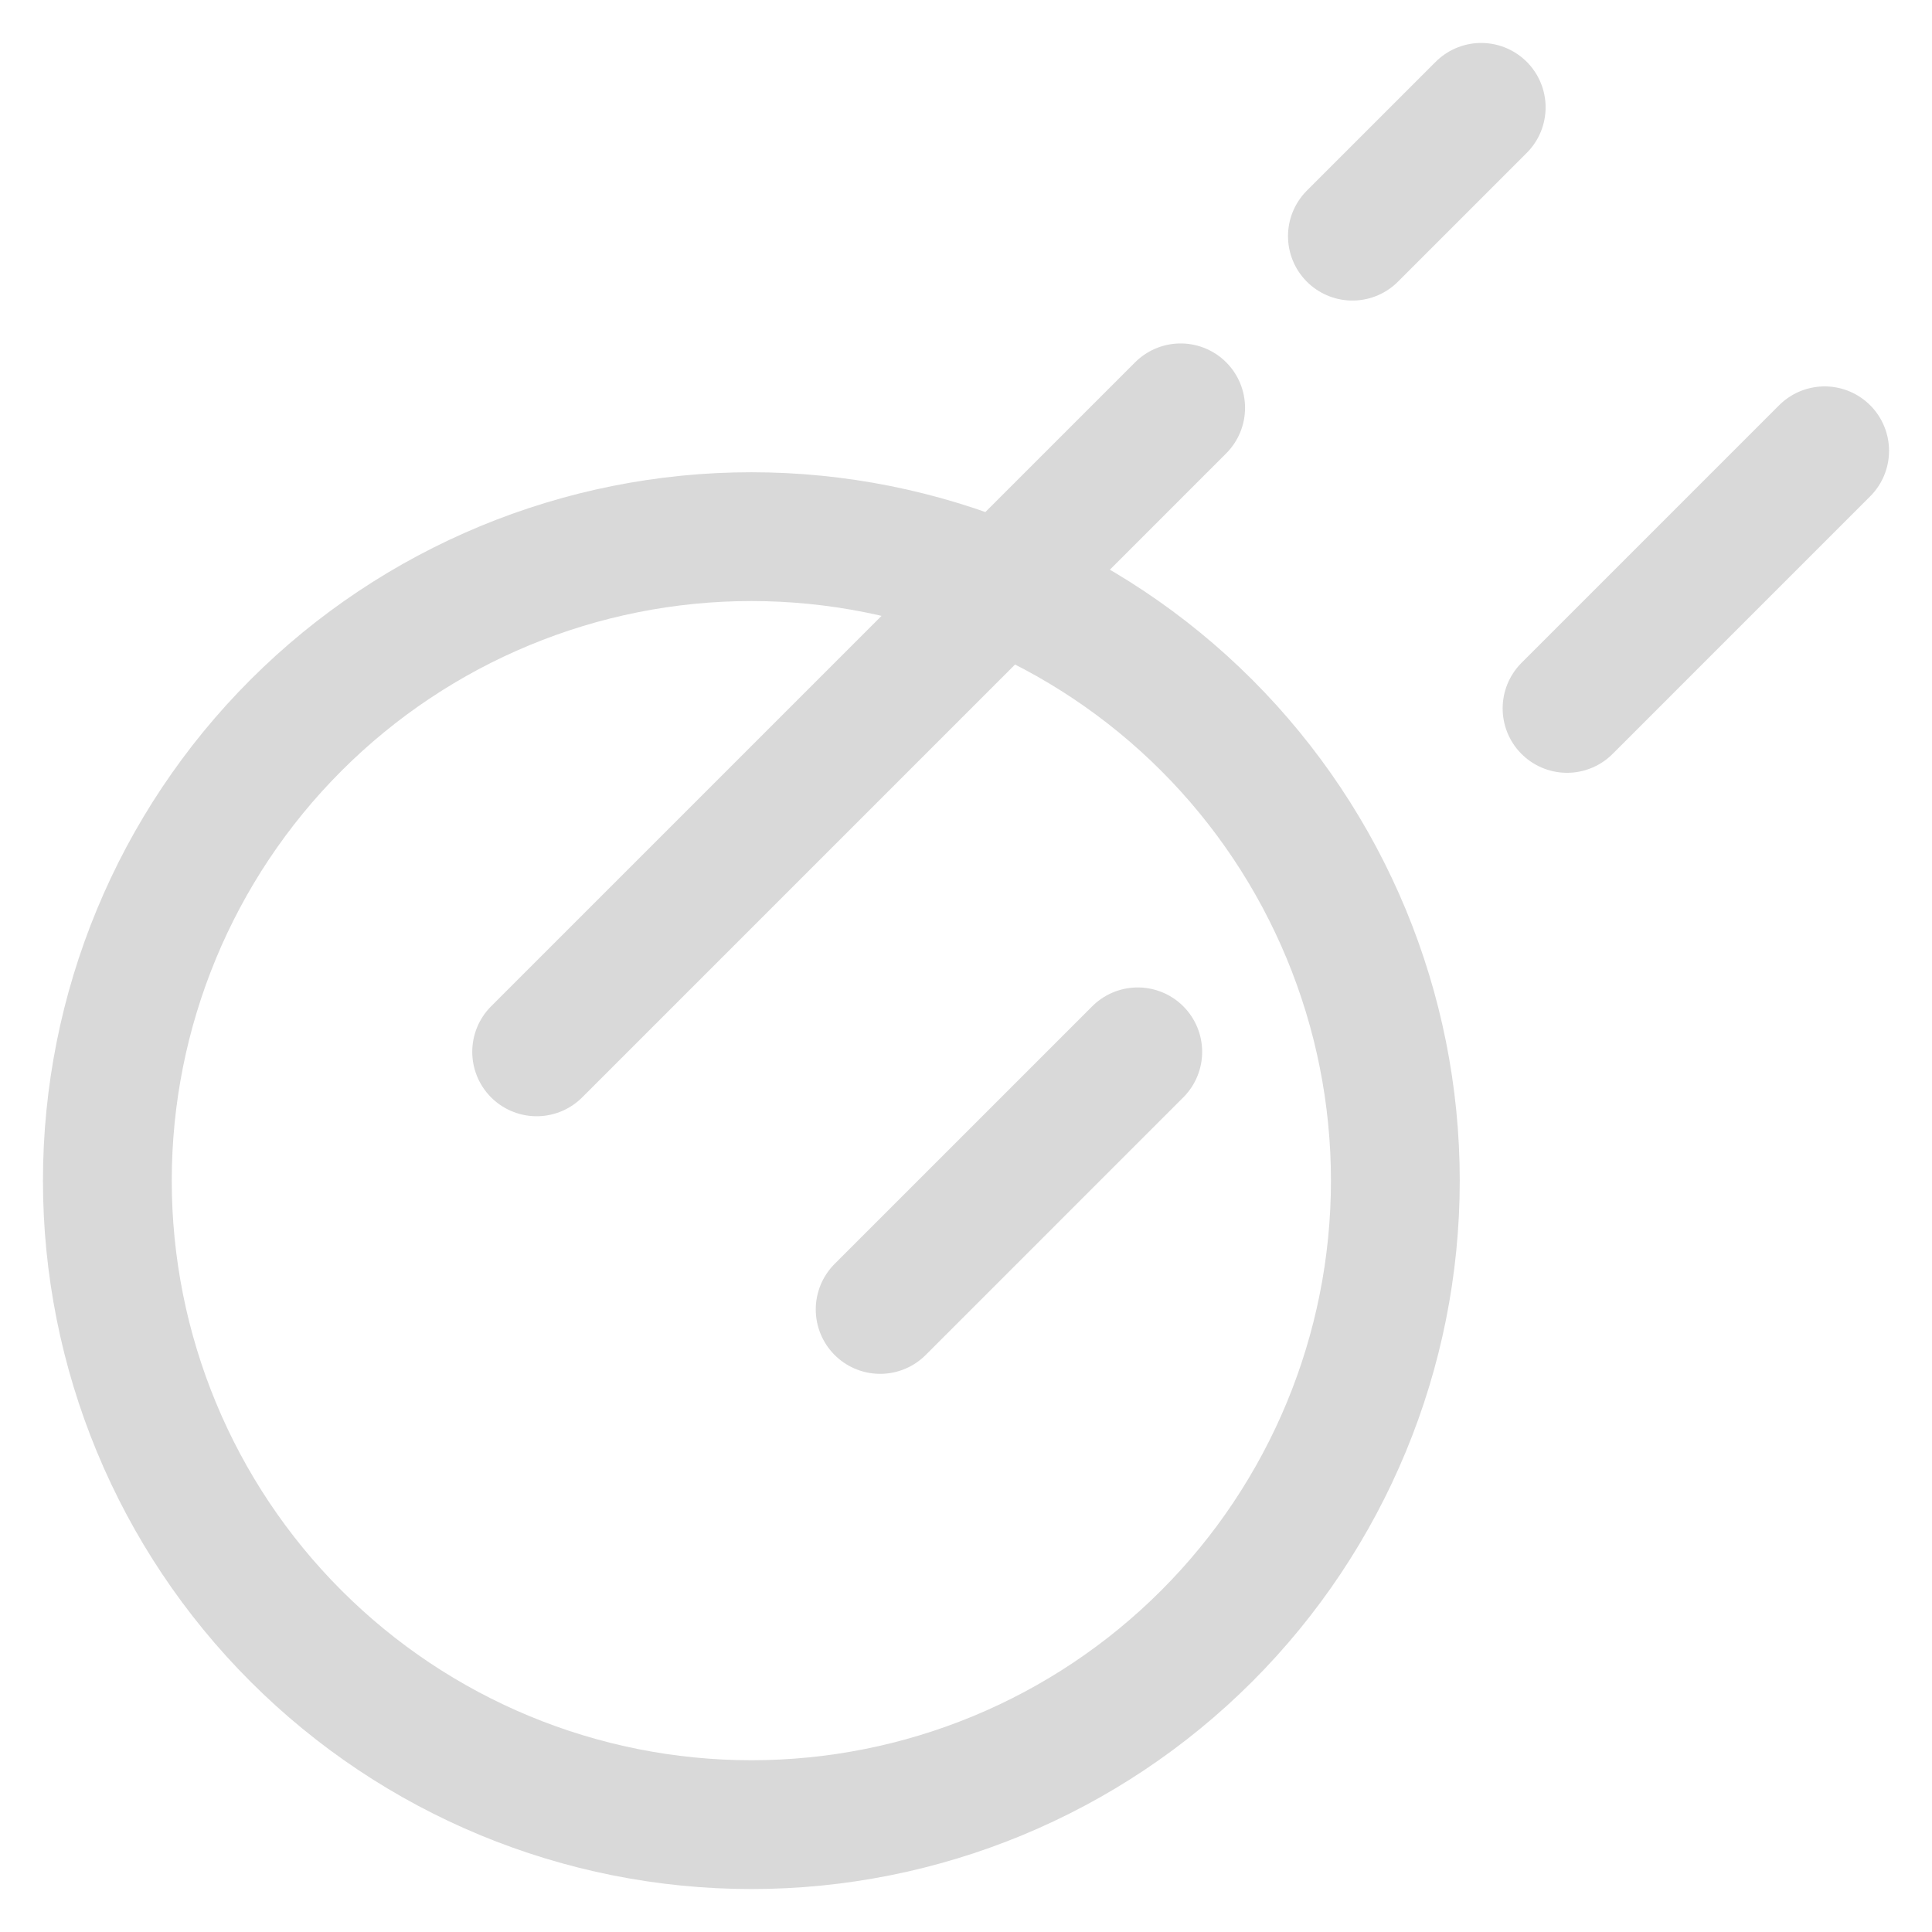 <svg width="30" height="30" viewBox="0 0 30 30" fill="none" xmlns="http://www.w3.org/2000/svg">
<path d="M8.333 16.333L18.333 6.333M23 1.667L21 3.667M28.333 7L24.333 11M13.667 20.333L17.667 16.333M21.667 18.333C21.667 20.985 20.613 23.529 18.738 25.404C16.863 27.28 14.319 28.333 11.667 28.333C9.015 28.333 6.471 27.28 4.596 25.404C2.72 23.529 1.667 20.985 1.667 18.333C1.667 15.681 2.72 13.138 4.596 11.262C6.471 9.387 9.015 8.333 11.667 8.333C14.319 8.333 16.863 9.387 18.738 11.262C20.613 13.138 21.667 15.681 21.667 18.333Z" stroke="#D9D9D9" stroke-width="2" stroke-linecap="round" stroke-linejoin="round"/>
</svg>
